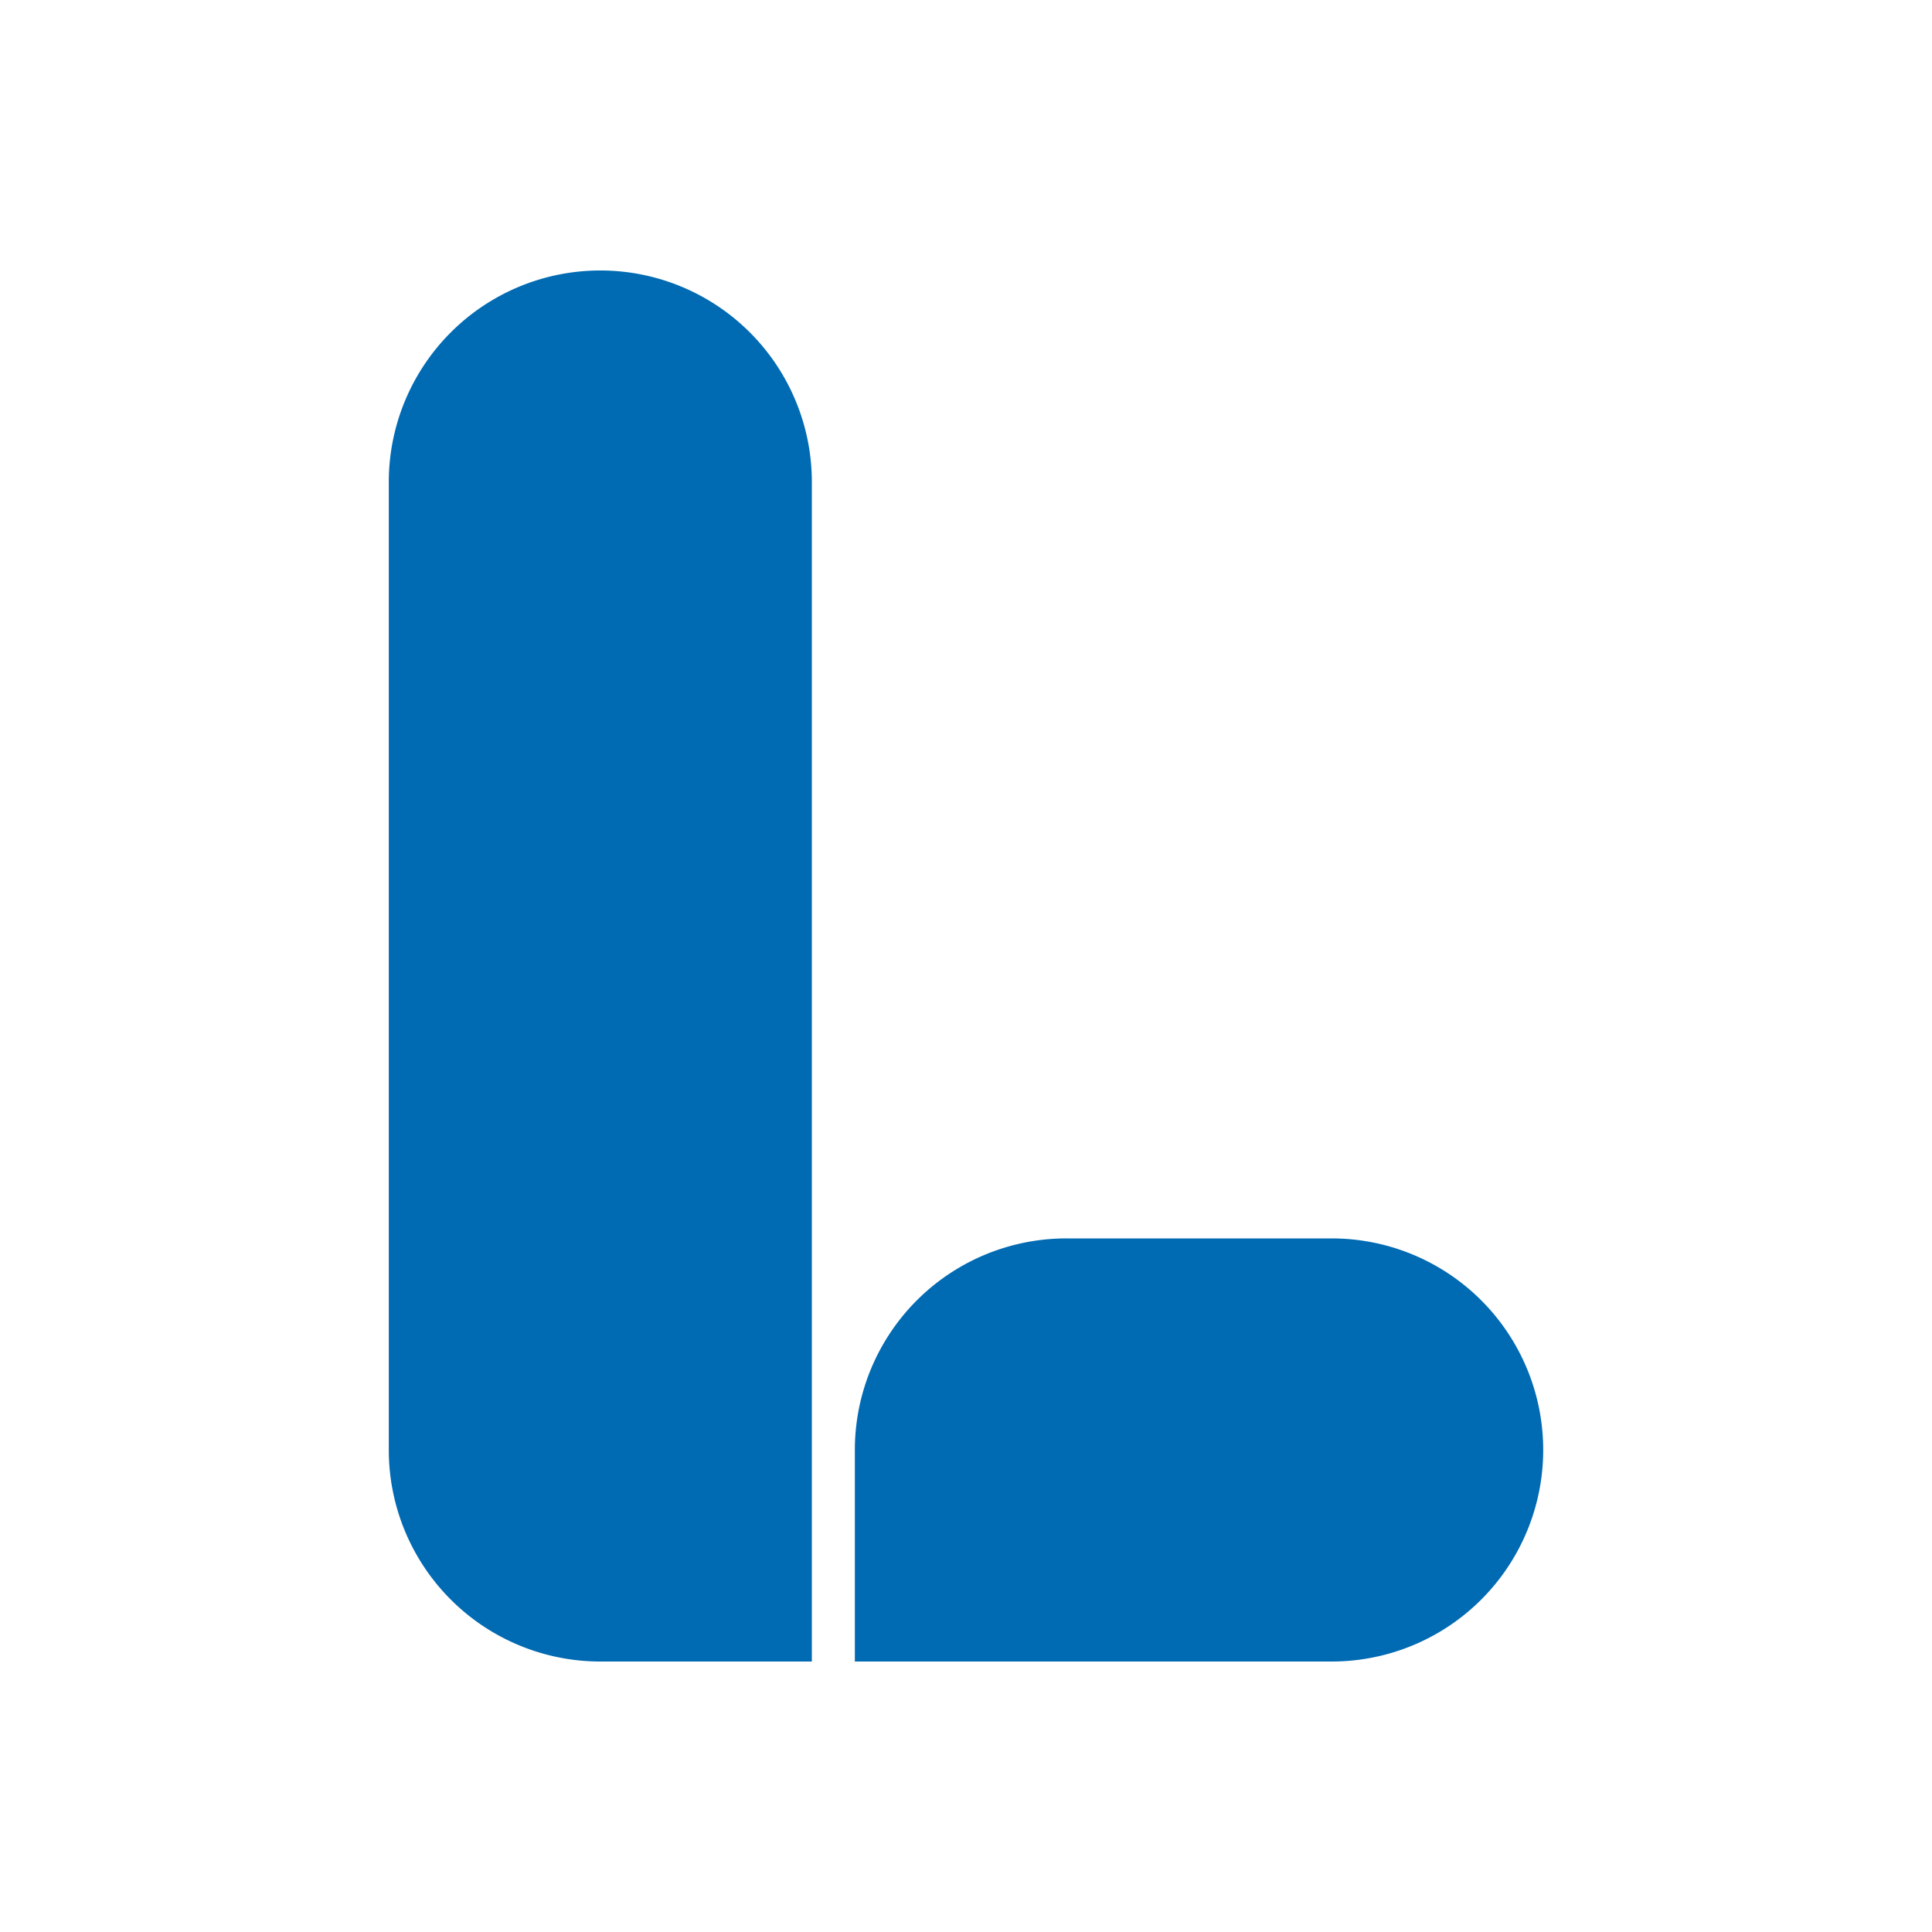 <svg id="Layer_1" data-name="Layer 1" xmlns="http://www.w3.org/2000/svg" viewBox="0 0 1000 1000"><defs><style>.cls-1{fill:#006ab3;}</style></defs><path id="path4661" class="cls-1" d="M310.72,140h0A109.49,109.49,0,0,1,420.21,249.48V860H310.72A109.49,109.49,0,0,1,201.24,750.52h0v-501A109.49,109.49,0,0,1,310.72,140Z"/><path id="path4663" class="cls-1" d="M552,641H689.28A109.48,109.48,0,0,1,798.76,750.52h0A109.48,109.48,0,0,1,689.28,860H442.47V750.52A109.49,109.49,0,0,1,552,641Z"/></svg>